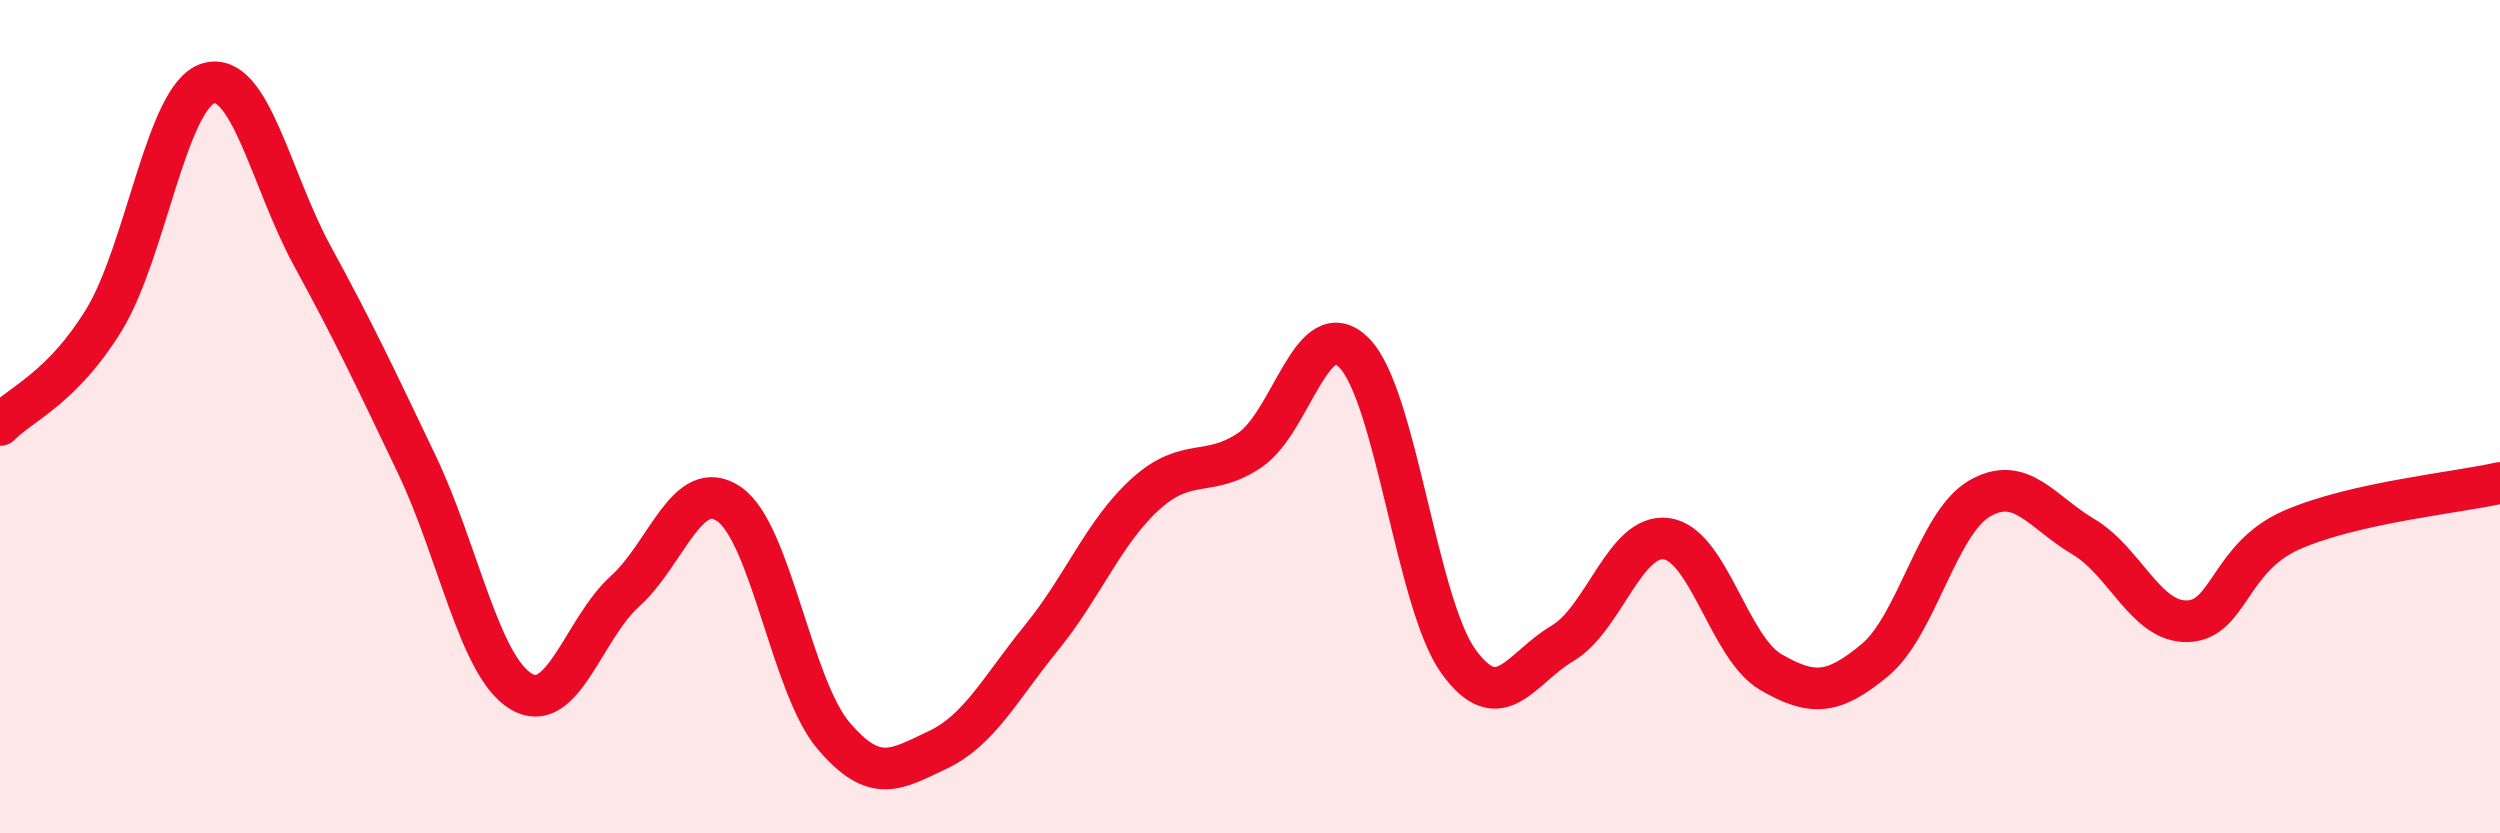 
    <svg width="60" height="20" viewBox="0 0 60 20" xmlns="http://www.w3.org/2000/svg">
      <path
        d="M 0,10.2 C 0.5,9.69 1.5,9.31 2.5,7.67 C 3.5,6.03 4,2.3 5,2 C 6,1.7 6.5,4.32 7.5,6.15 C 8.5,7.98 9,9.05 10,11.14 C 11,13.23 11.5,15.98 12.5,16.59 C 13.5,17.2 14,15.09 15,14.19 C 16,13.29 16.5,11.41 17.5,12.1 C 18.5,12.79 19,16.47 20,17.65 C 21,18.83 21.5,18.47 22.5,18 C 23.5,17.53 24,16.53 25,15.3 C 26,14.07 26.5,12.75 27.5,11.85 C 28.5,10.95 29,11.48 30,10.8 C 31,10.12 31.5,7.46 32.5,8.47 C 33.5,9.48 34,14.48 35,15.87 C 36,17.26 36.5,16.03 37.5,15.44 C 38.5,14.85 39,12.79 40,12.93 C 41,13.07 41.5,15.55 42.5,16.13 C 43.5,16.71 44,16.67 45,15.84 C 46,15.01 46.5,12.56 47.5,11.97 C 48.5,11.38 49,12.29 50,12.88 C 51,13.47 51.5,14.94 52.5,14.91 C 53.5,14.88 53.5,13.38 55,12.72 C 56.5,12.06 59,11.82 60,11.59L60 20L0 20Z"
        fill="#EB0A25"
        opacity="0.1"
        stroke-linecap="round"
        stroke-linejoin="round"
      />
      <path
        d="M 0,10.2 C 0.5,9.69 1.5,9.31 2.5,7.67 C 3.5,6.03 4,2.3 5,2 C 6,1.7 6.5,4.32 7.5,6.15 C 8.5,7.98 9,9.05 10,11.14 C 11,13.23 11.5,15.98 12.5,16.59 C 13.5,17.2 14,15.09 15,14.19 C 16,13.29 16.5,11.41 17.5,12.1 C 18.5,12.79 19,16.47 20,17.65 C 21,18.83 21.5,18.47 22.5,18 C 23.5,17.53 24,16.53 25,15.3 C 26,14.07 26.5,12.75 27.5,11.85 C 28.5,10.95 29,11.48 30,10.8 C 31,10.12 31.5,7.46 32.5,8.47 C 33.5,9.48 34,14.48 35,15.87 C 36,17.26 36.5,16.03 37.5,15.44 C 38.5,14.85 39,12.79 40,12.93 C 41,13.07 41.5,15.55 42.5,16.13 C 43.5,16.71 44,16.67 45,15.84 C 46,15.01 46.5,12.56 47.5,11.97 C 48.5,11.38 49,12.29 50,12.88 C 51,13.47 51.5,14.94 52.5,14.91 C 53.5,14.88 53.5,13.38 55,12.72 C 56.5,12.06 59,11.82 60,11.59"
        stroke="#EB0A25"
        stroke-width="1"
        fill="none"
        stroke-linecap="round"
        stroke-linejoin="round"
      />
    </svg>
  